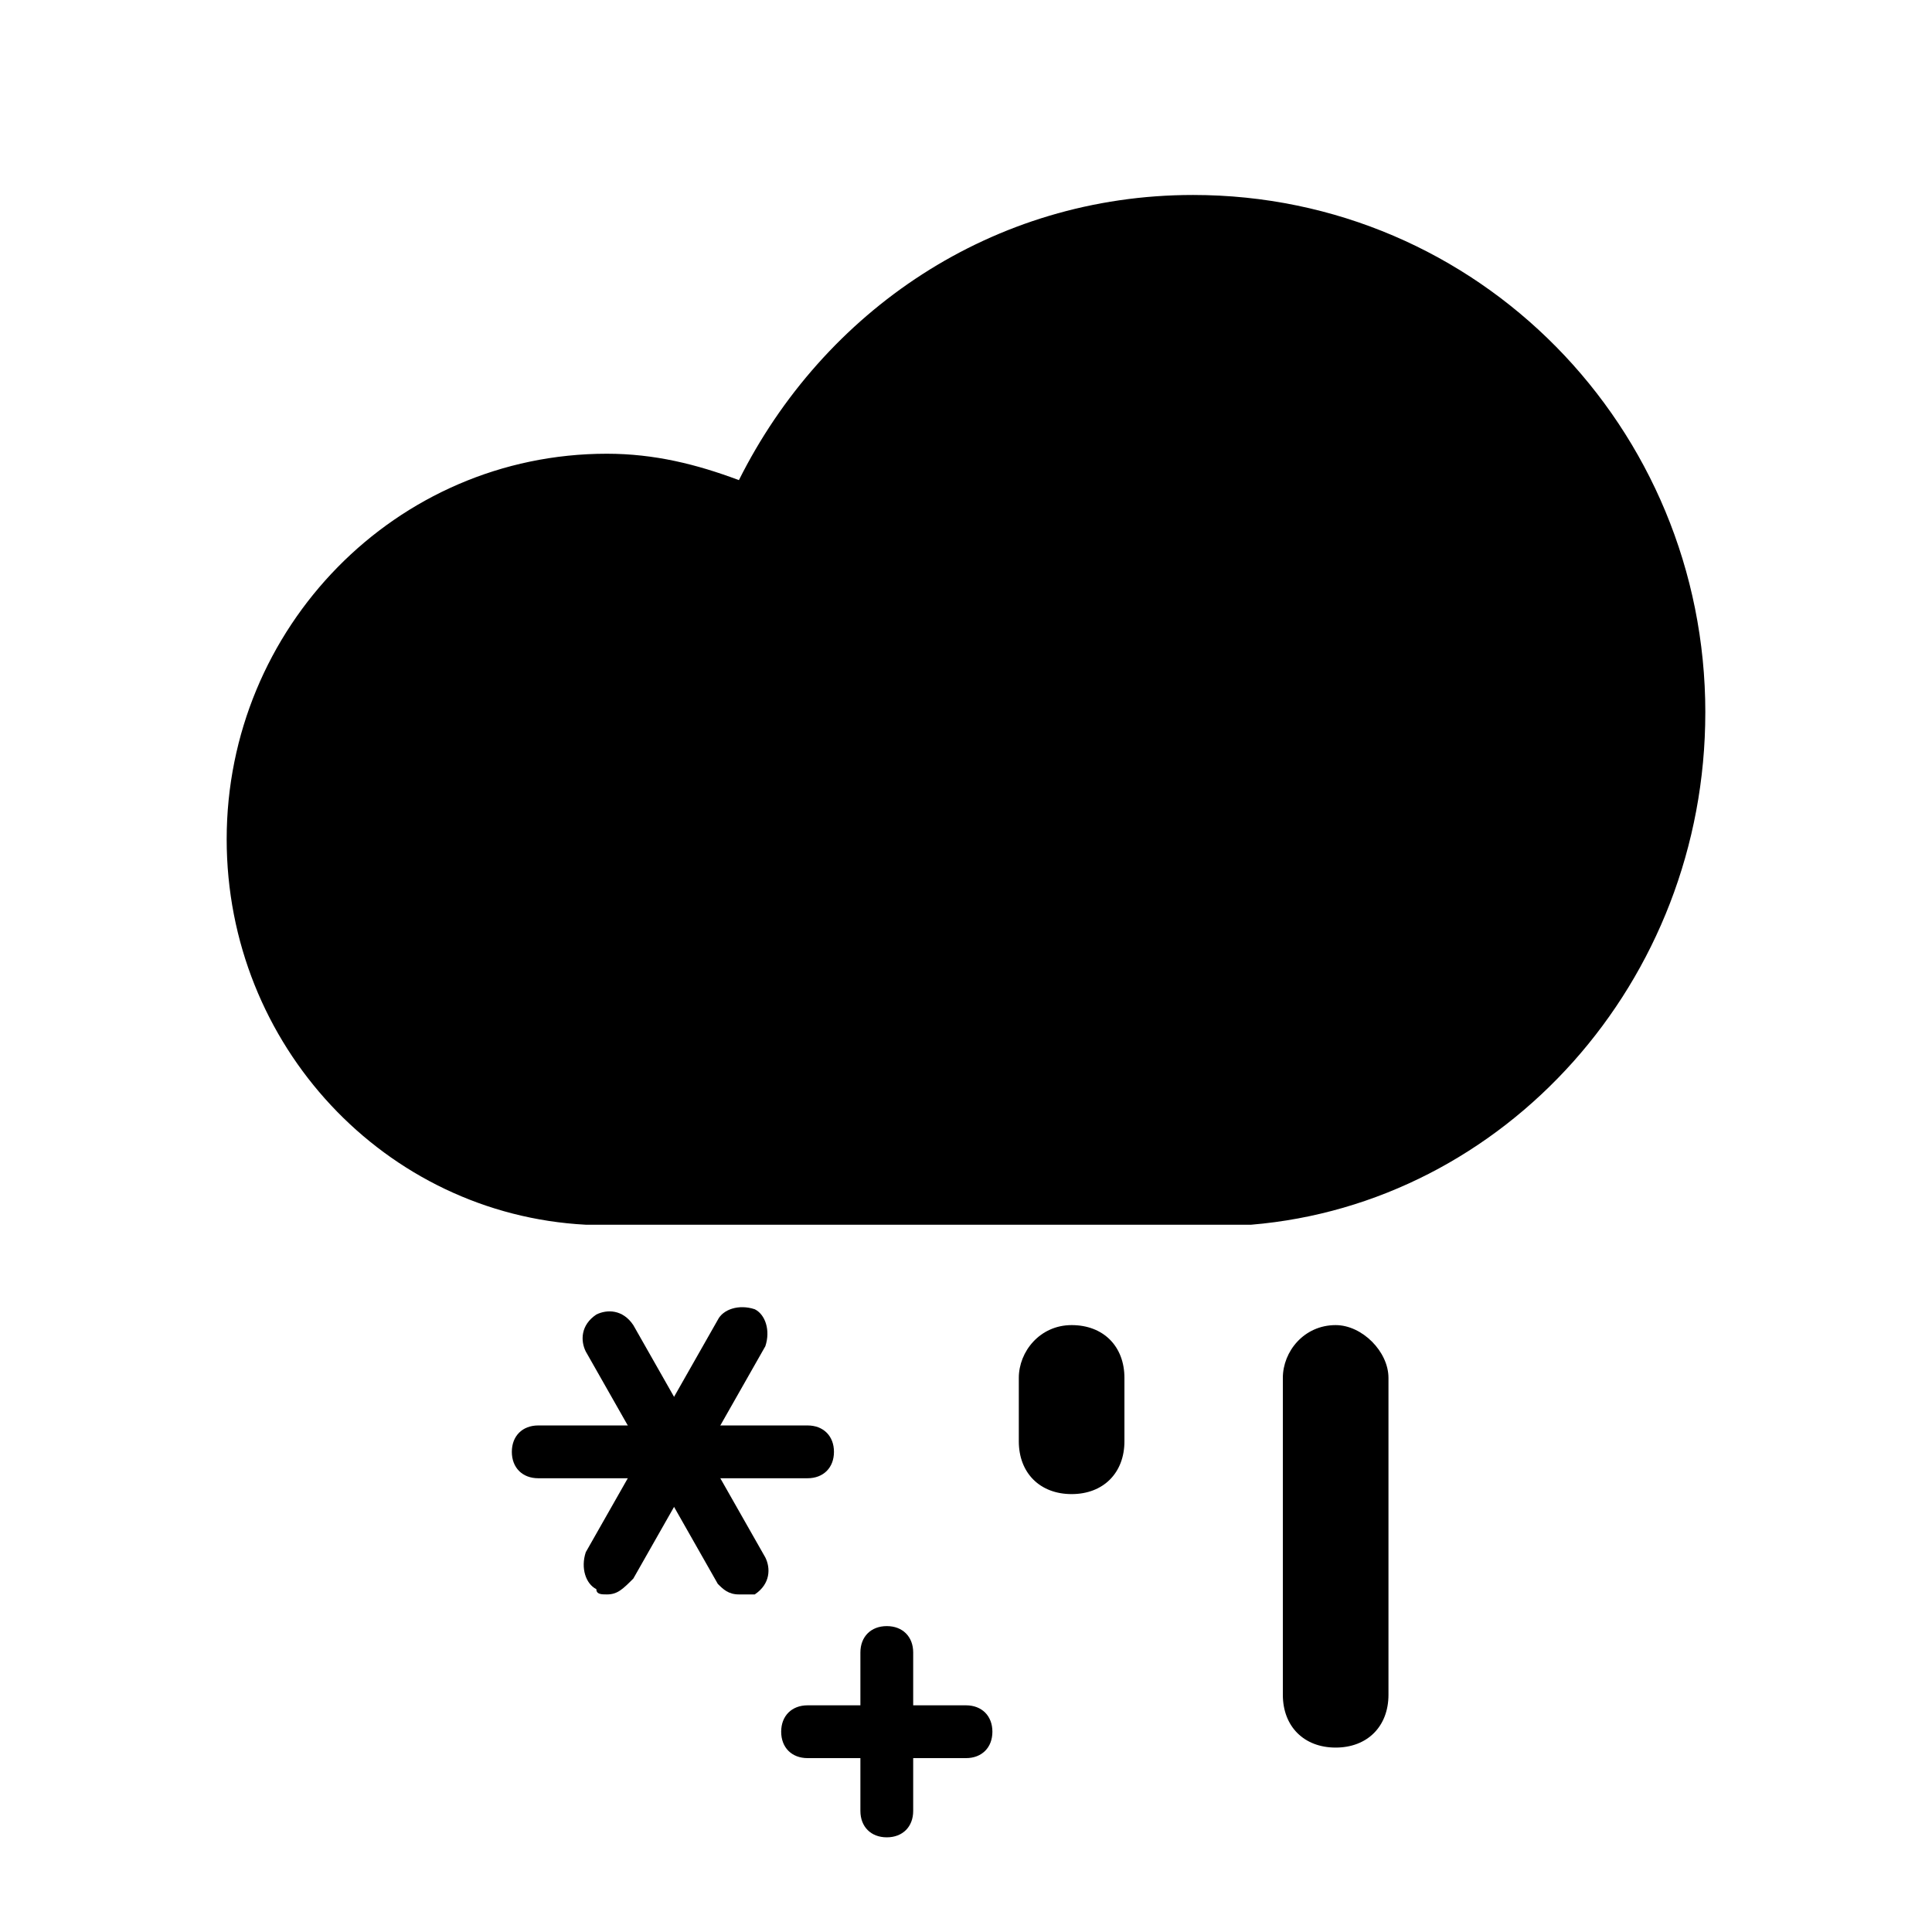 <?xml version="1.0" encoding="UTF-8"?>
<!-- Uploaded to: SVG Repo, www.svgrepo.com, Generator: SVG Repo Mixer Tools -->
<svg fill="#000000" width="800px" height="800px" version="1.1" viewBox="144 144 512 512" xmlns="http://www.w3.org/2000/svg">
 <g>
  <path d="m595.93 332.82c0-75.57-60.176-137.15-135.75-137.15-53.18 0-97.965 30.789-120.36 75.57-11.195-4.199-22.391-6.996-34.988-6.996-55.98 0-100.76 46.184-100.76 102.16 0 54.578 41.984 99.363 95.164 102.16h176.33c67.176-5.598 120.36-64.375 120.36-135.75z"/>
  <path d="m427.99 539.95c-8.398 0-13.996-5.598-13.996-13.996v-16.793c0-6.996 5.598-13.996 13.996-13.996 8.398 0 13.996 5.598 13.996 13.996v16.793c0 8.398-5.598 13.996-13.996 13.996zm69.973 67.176c-8.398 0-13.996-5.598-13.996-13.996v-83.969c0-6.996 5.598-13.996 13.996-13.996 6.996 0 13.996 6.996 13.996 13.996v83.969c0 8.398-5.598 13.996-13.996 13.996zm-139.95-71.375h-71.375c-4.199 0-6.996-2.801-6.996-6.996 0-4.199 2.801-6.996 6.996-6.996h71.375c4.199 0 6.996 2.801 6.996 6.996 0 4.199-2.801 6.996-6.996 6.996z"/>
  <path d="m304.84 566.54c-1.398 0-2.801 0-2.801-1.398-2.801-1.398-4.199-5.598-2.801-9.797l34.988-61.578c1.398-2.801 5.598-4.199 9.797-2.801 2.801 1.398 4.199 5.598 2.801 9.797l-34.988 61.578c-2.801 2.801-4.199 4.199-6.996 4.199z"/>
  <path d="m339.82 566.54c-2.801 0-4.199-1.398-5.598-2.801l-34.988-61.578c-1.398-2.801-1.398-6.996 2.801-9.797 2.801-1.398 6.996-1.398 9.797 2.801l34.988 61.578c1.398 2.801 1.398 6.996-2.801 9.797z"/>
  <path d="m400 609.92h-41.984c-4.199 0-6.996-2.801-6.996-6.996 0-4.199 2.801-6.996 6.996-6.996h41.984c4.199 0 6.996 2.801 6.996 6.996 0 4.199-2.801 6.996-6.996 6.996z"/>
  <path d="m379.01 630.91c-4.199 0-6.996-2.801-6.996-6.996v-41.984c0-4.199 2.801-6.996 6.996-6.996 4.199 0 6.996 2.801 6.996 6.996v41.984c0 4.199-2.801 6.996-6.996 6.996z"/>
 </g>
</svg>